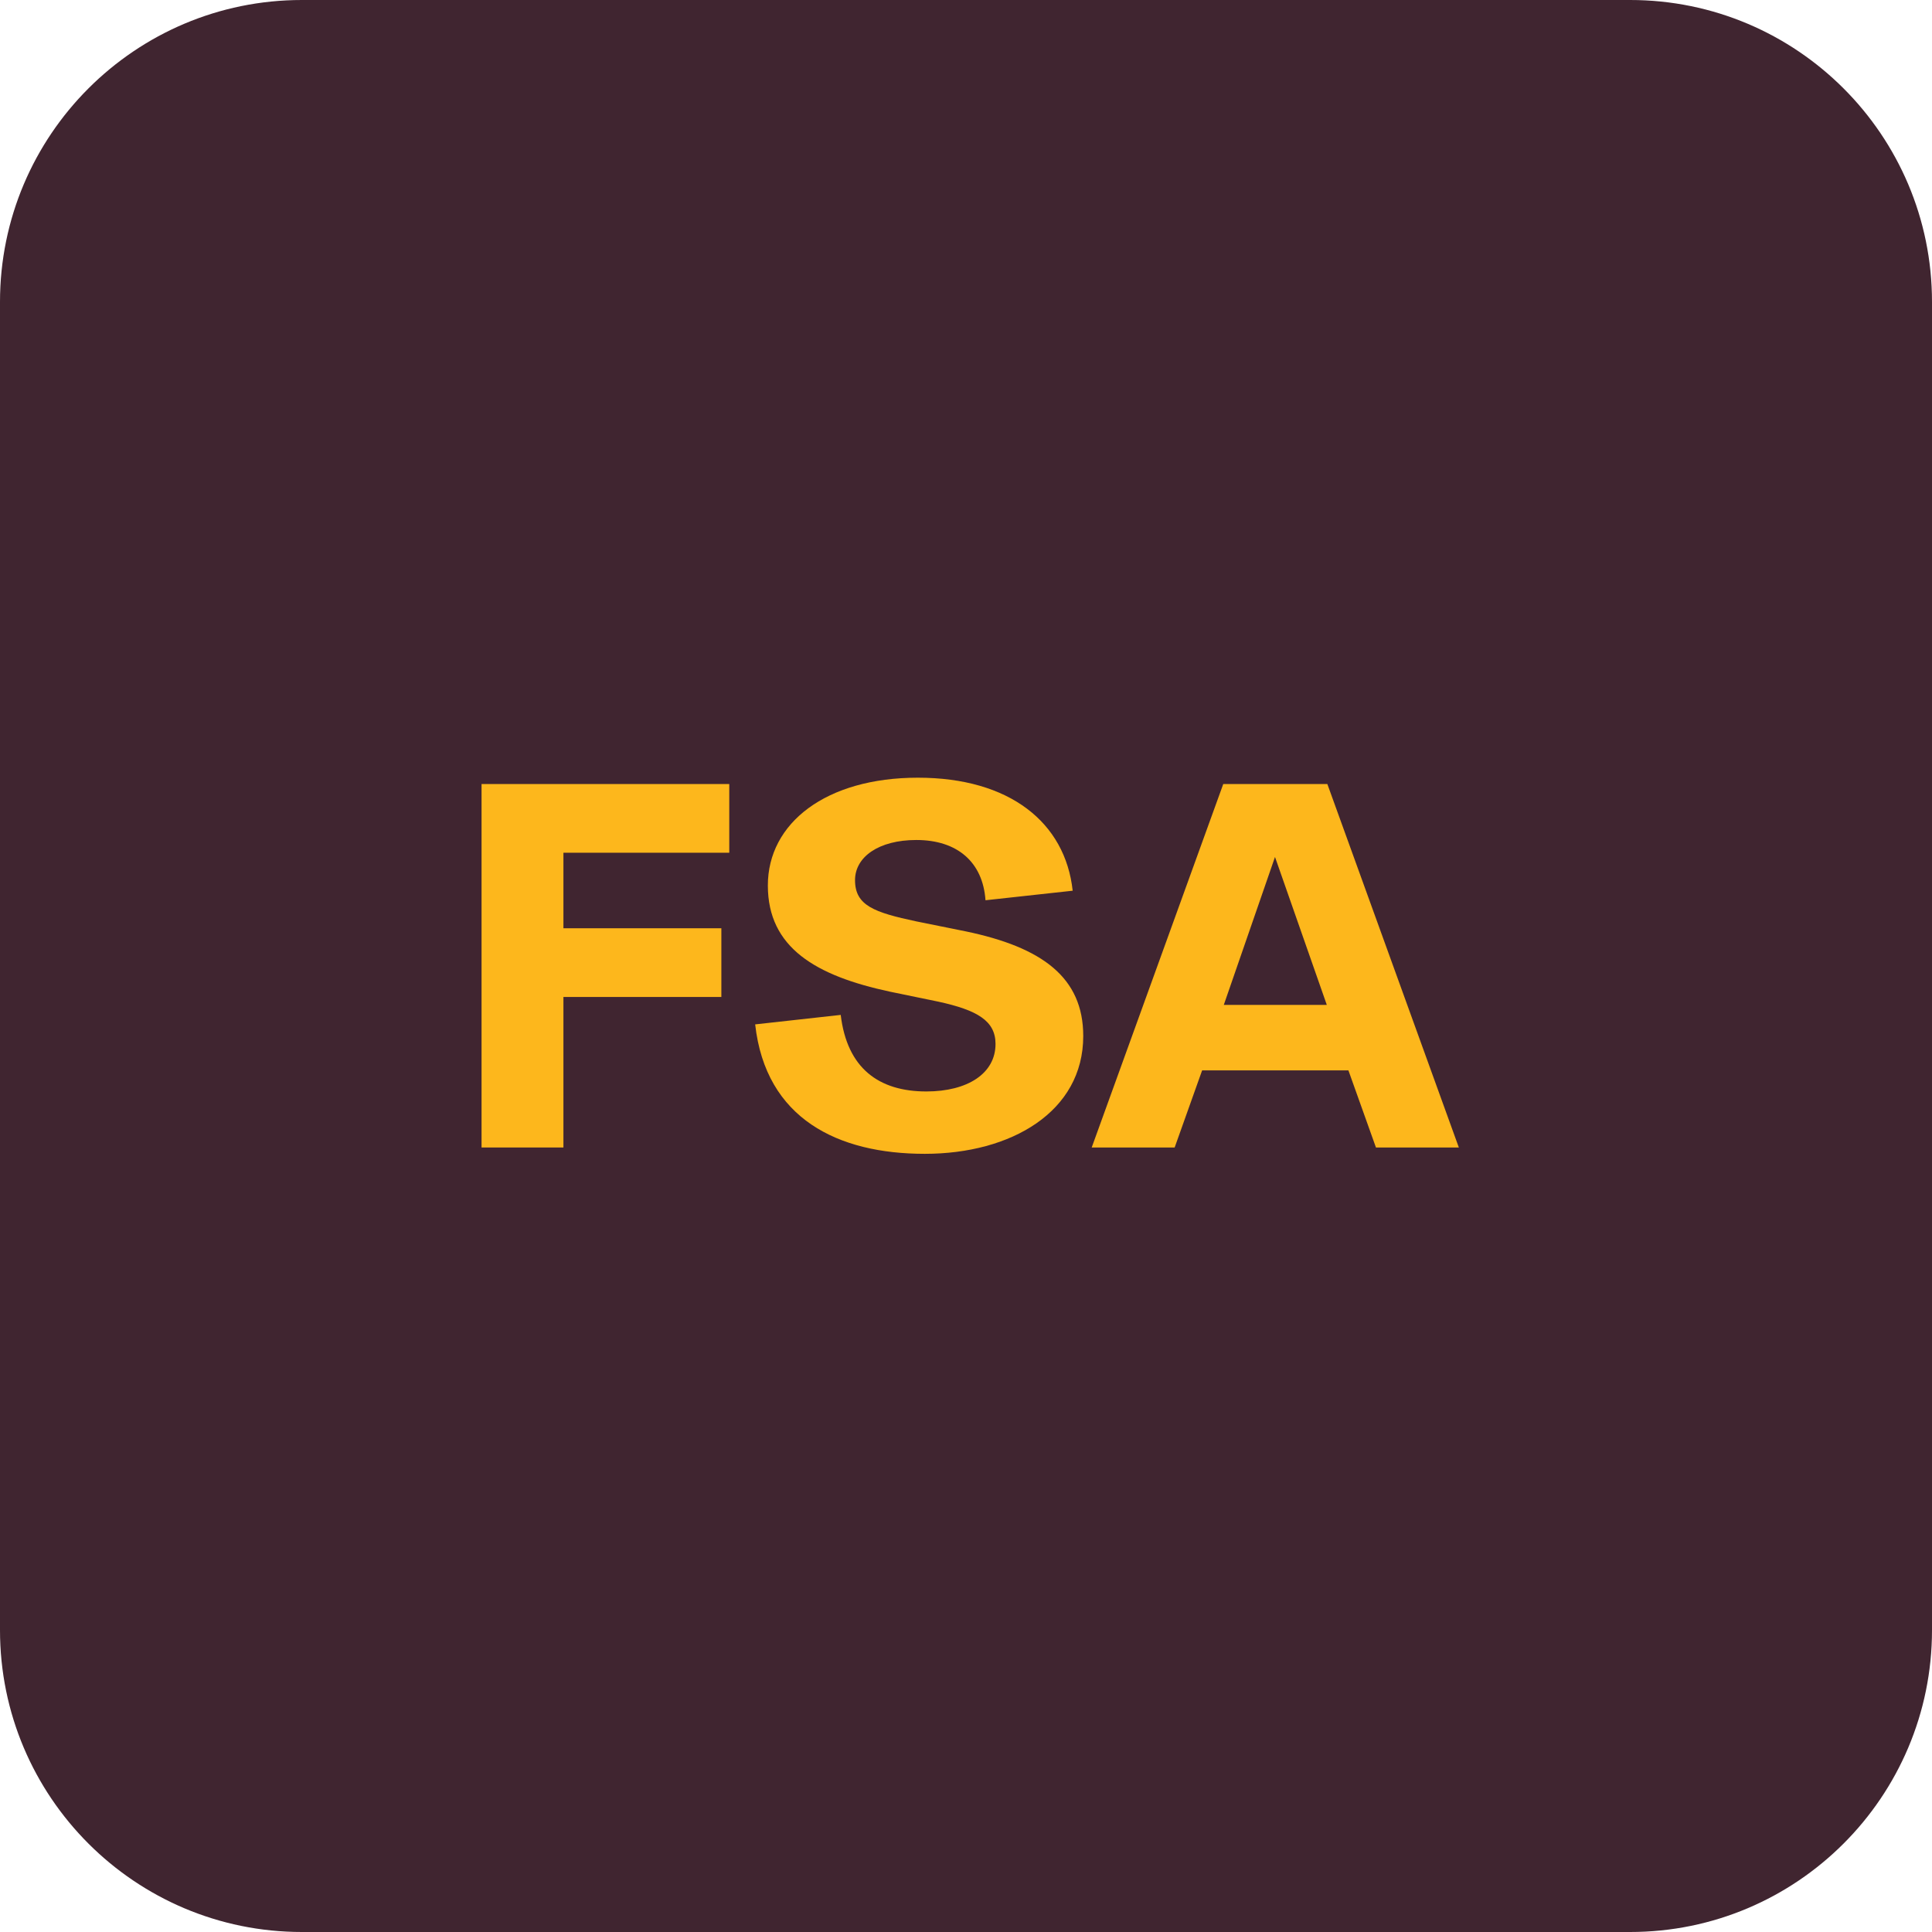 <?xml version="1.0" encoding="utf-8"?>
<svg xmlns="http://www.w3.org/2000/svg" width="32" height="32" viewBox="0 0 32 32" fill="none">
<g clip-path="url(#clip0_2268_3245)">
<path d="M27 0H5C2.239 0 0 2.239 0 5V27C0 29.761 2.239 32 5 32H27C29.761 32 32 29.761 32 27V5C32 2.239 29.761 0 27 0Z" fill="#402530"/>
<path d="M12.079 14.124H9.332V15.375H11.948V16.513H9.332V19.006H7.976V12.986H12.079V14.124Z" fill="#FDB71C"/>
<path d="M12.508 16.967L13.925 16.81C14.03 17.693 14.555 18.078 15.343 18.078C16.025 18.078 16.489 17.781 16.489 17.291C16.489 16.906 16.183 16.731 15.544 16.591L14.739 16.425C13.514 16.162 12.718 15.698 12.718 14.666C12.718 13.633 13.68 12.881 15.203 12.881C16.725 12.881 17.644 13.625 17.767 14.753L16.323 14.911C16.279 14.281 15.859 13.913 15.177 13.913C14.555 13.913 14.162 14.193 14.162 14.578C14.162 14.998 14.477 15.112 15.177 15.261L15.999 15.427C17.259 15.69 17.942 16.188 17.942 17.16C17.942 18.411 16.752 19.111 15.317 19.111C13.882 19.111 12.683 18.533 12.508 16.967Z" fill="#FDB71C"/>
<path d="M22.79 19.006L22.334 17.729H19.911L19.456 19.006H18.082L20.261 12.986H21.985L24.163 19.006H22.79ZM21.976 16.644L21.118 14.194L20.27 16.644H21.976Z" fill="#FDB71C"/>
</g>
<defs>
<clipPath id="clip0_2268_3245">
<rect width="32" height="32" fill="white"/>
</clipPath>
</defs>
</svg>